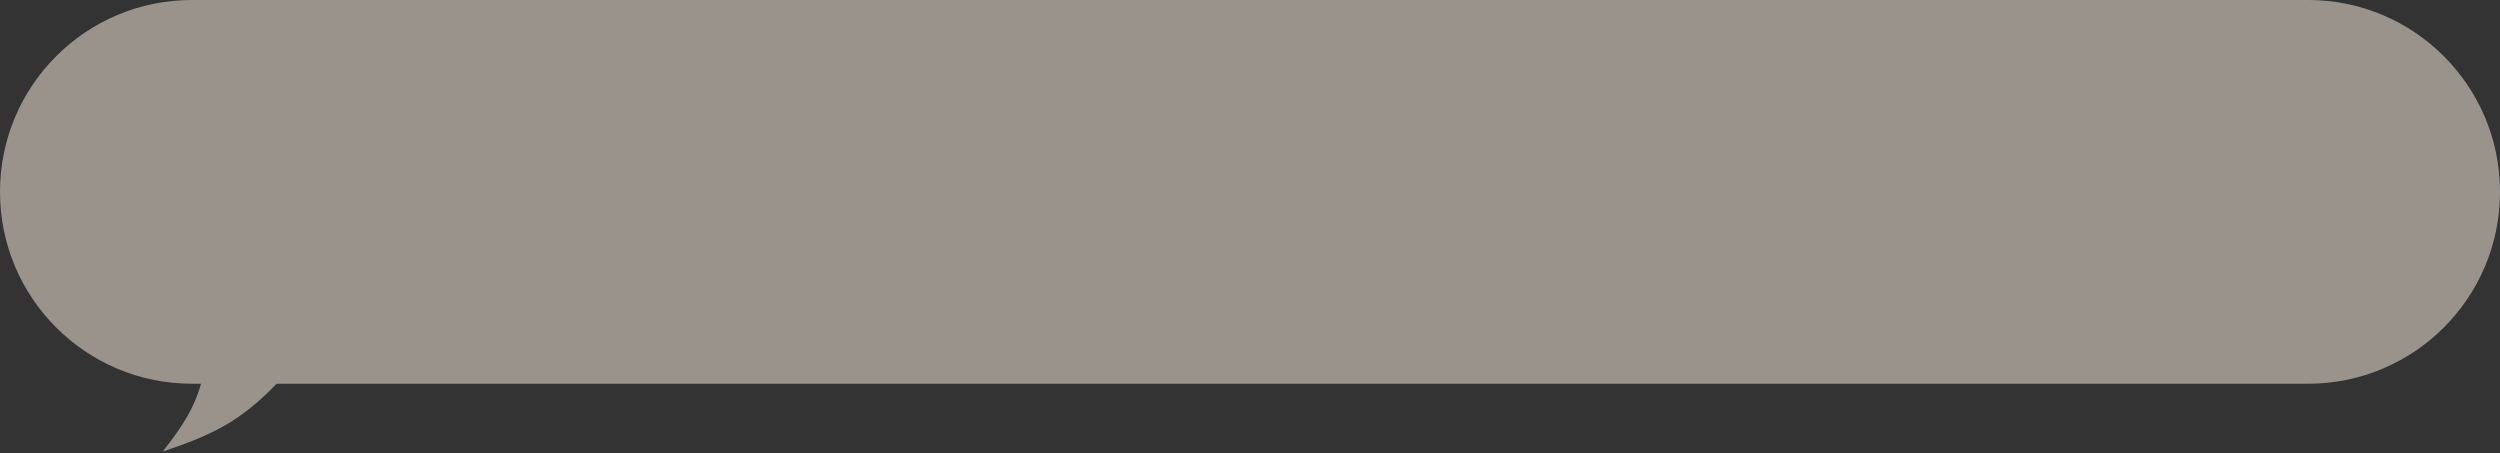 <?xml version="1.0" encoding="UTF-8"?> <svg xmlns="http://www.w3.org/2000/svg" viewBox="0 0 430.00 78.00" data-guides="{&quot;vertical&quot;:[],&quot;horizontal&quot;:[]}"><rect x="0" y="0" width="430.00" height="78.00" fill="#333333" stroke="none"/><path fill="#fff5e6" stroke="none" fill-opacity="0.5" stroke-width="1" stroke-opacity="1" clip-rule="evenodd" fill-rule="evenodd" id="tSvgd6405697ed" title="Path 1" d="M397 0C415.225 0 430 14.775 430 33C430 51.225 415.225 66 397 66C280.527 66 164.054 66 47.581 66C41.487 72.322 36.835 74.71 28 77.663C31.37 73.327 33.346 70.338 34.576 66C34.051 66 33.525 66 33 66C14.775 66 0 51.225 0 33C0 14.775 14.775 0 33 0C154.333 0 275.667 0 397 0Z"></path><defs></defs></svg> 